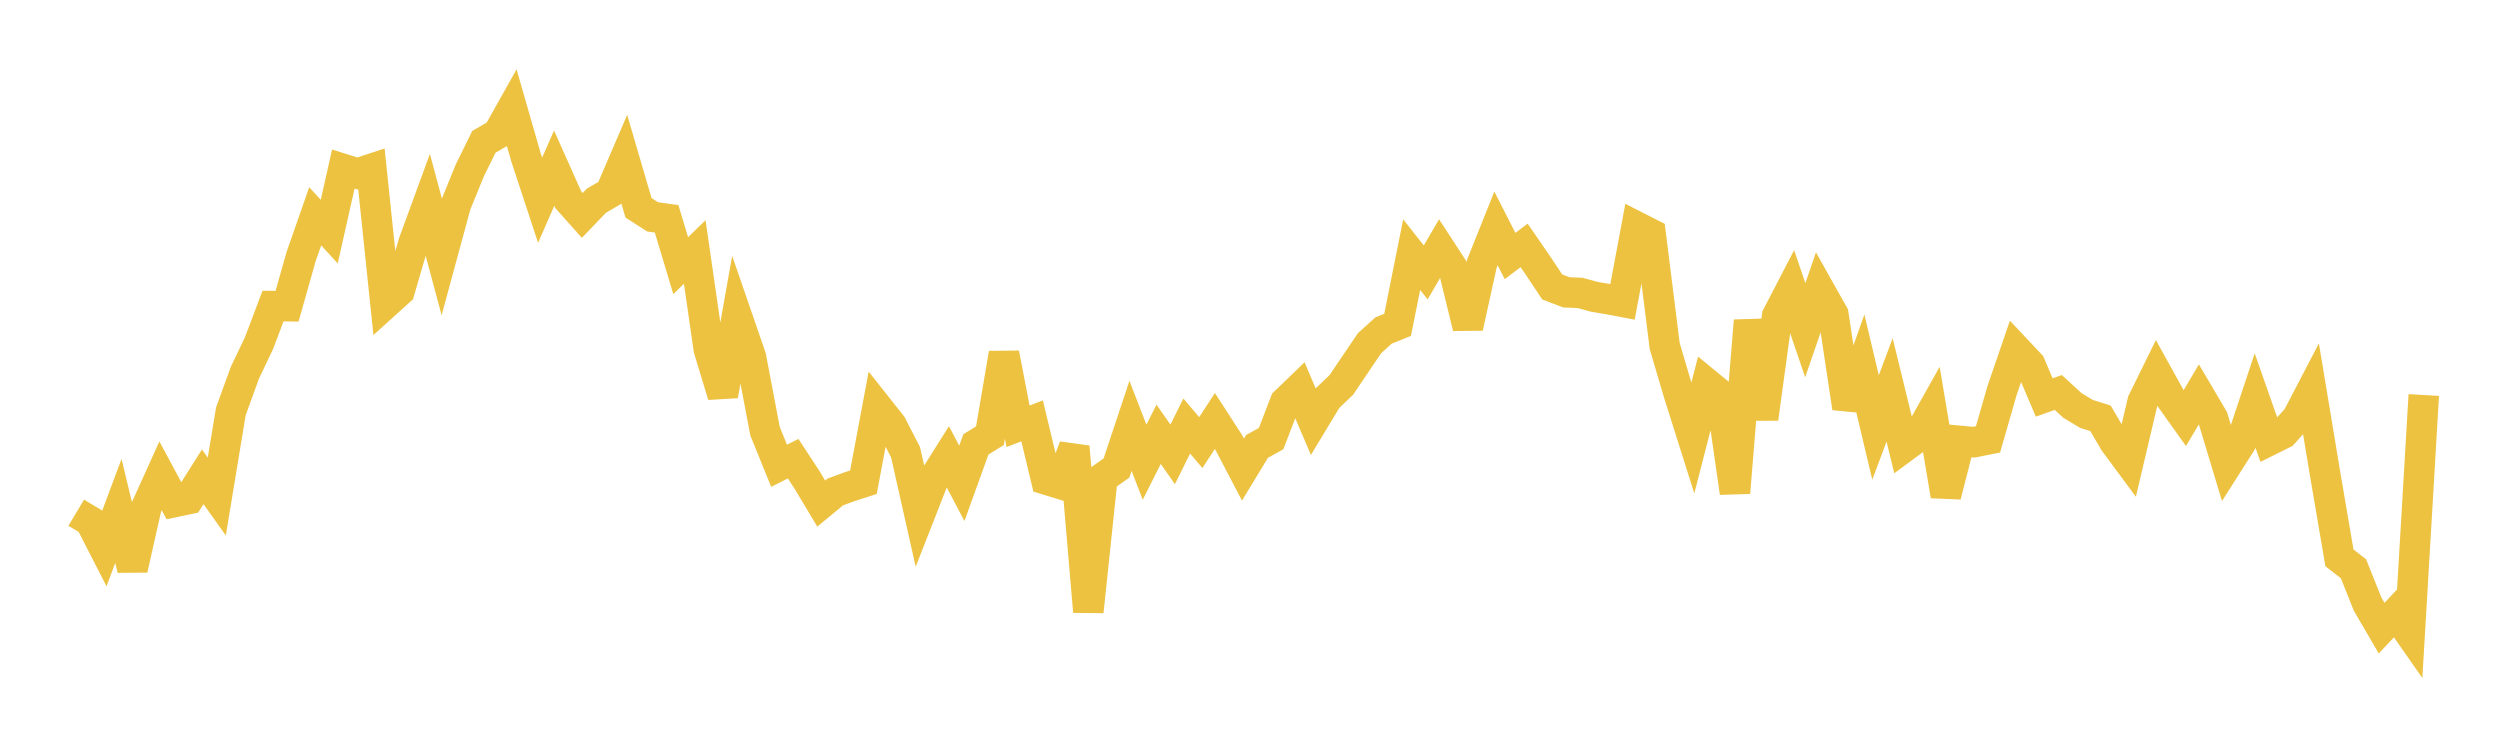 <svg width="164" height="48" xmlns="http://www.w3.org/2000/svg" xmlns:xlink="http://www.w3.org/1999/xlink"><path fill="none" stroke="rgb(237,194,64)" stroke-width="2" d="M5,33.635L5.922,34.187L6.844,35.987L7.766,33.518L8.689,37.345L9.611,33.253L10.533,31.213L11.455,32.931L12.377,32.737L13.299,31.277L14.222,32.572L15.144,26.985L16.066,24.449L16.988,22.516L17.91,20.078L18.832,20.087L19.754,16.83L20.677,14.189L21.599,15.194L22.521,11.088L23.443,11.379L24.365,11.077L25.287,19.917L26.21,19.083L27.132,15.923L28.054,13.406L28.976,16.841L29.898,13.444L30.82,11.179L31.743,9.304L32.665,8.768L33.587,7.126L34.509,10.336L35.431,13.134L36.353,11.031L37.275,13.095L38.198,14.131L39.12,13.171L40.042,12.629L40.964,10.483L41.886,13.632L42.808,14.225L43.731,14.356L44.653,17.428L45.575,16.531L46.497,22.911L47.419,25.947L48.341,20.75L49.263,23.423L50.186,28.287L51.108,30.555L52.03,30.089L52.952,31.498L53.874,33.035L54.796,32.274L55.719,31.931L56.641,31.635L57.563,26.719L58.485,27.884L59.407,29.674L60.329,33.775L61.251,31.423L62.174,29.957L63.096,31.708L64.018,29.153L64.94,28.582L65.862,23.184L66.784,27.965L67.707,27.61L68.629,31.458L69.551,31.742L70.473,29.31L71.395,40.121L72.317,31.355L73.24,30.705L74.162,27.936L75.084,30.32L76.006,28.489L76.928,29.807L77.85,27.947L78.772,29.034L79.695,27.619L80.617,29.046L81.539,30.805L82.461,29.285L83.383,28.774L84.305,26.382L85.228,25.493L86.15,27.655L87.072,26.127L87.994,25.249L88.916,23.882L89.838,22.518L90.76,21.682L91.683,21.31L92.605,16.705L93.527,17.87L94.449,16.288L95.371,17.703L96.293,21.481L97.216,17.286L98.138,14.985L99.06,16.795L99.982,16.098L100.904,17.438L101.826,18.825L102.749,19.176L103.671,19.219L104.593,19.473L105.515,19.626L106.437,19.801L107.359,14.866L108.281,15.336L109.204,22.7L110.126,25.82L111.048,28.738L111.97,25.16L112.892,25.917L113.814,32.322L114.737,21.037L115.659,27.465L116.581,20.728L117.503,18.951L118.425,21.662L119.347,18.987L120.269,20.629L121.192,26.761L122.114,24.16L123.036,28.042L123.958,25.578L124.88,29.35L125.802,28.671L126.725,27.026L127.647,32.522L128.569,28.922L129.491,29.008L130.413,28.823L131.335,25.619L132.257,22.93L133.18,23.912L134.102,26.075L135.024,25.746L135.946,26.595L136.868,27.151L137.79,27.44L138.713,29.013L139.635,30.258L140.557,26.341L141.479,24.467L142.401,26.134L143.323,27.429L144.246,25.87L145.168,27.434L146.09,30.491L147.012,29.043L147.934,26.272L148.856,28.899L149.778,28.44L150.701,27.408L151.623,25.64L152.545,31.191L153.467,36.594L154.389,37.313L155.311,39.62L156.234,41.206L157.156,40.225L158.078,41.545L159,25.913"></path></svg>